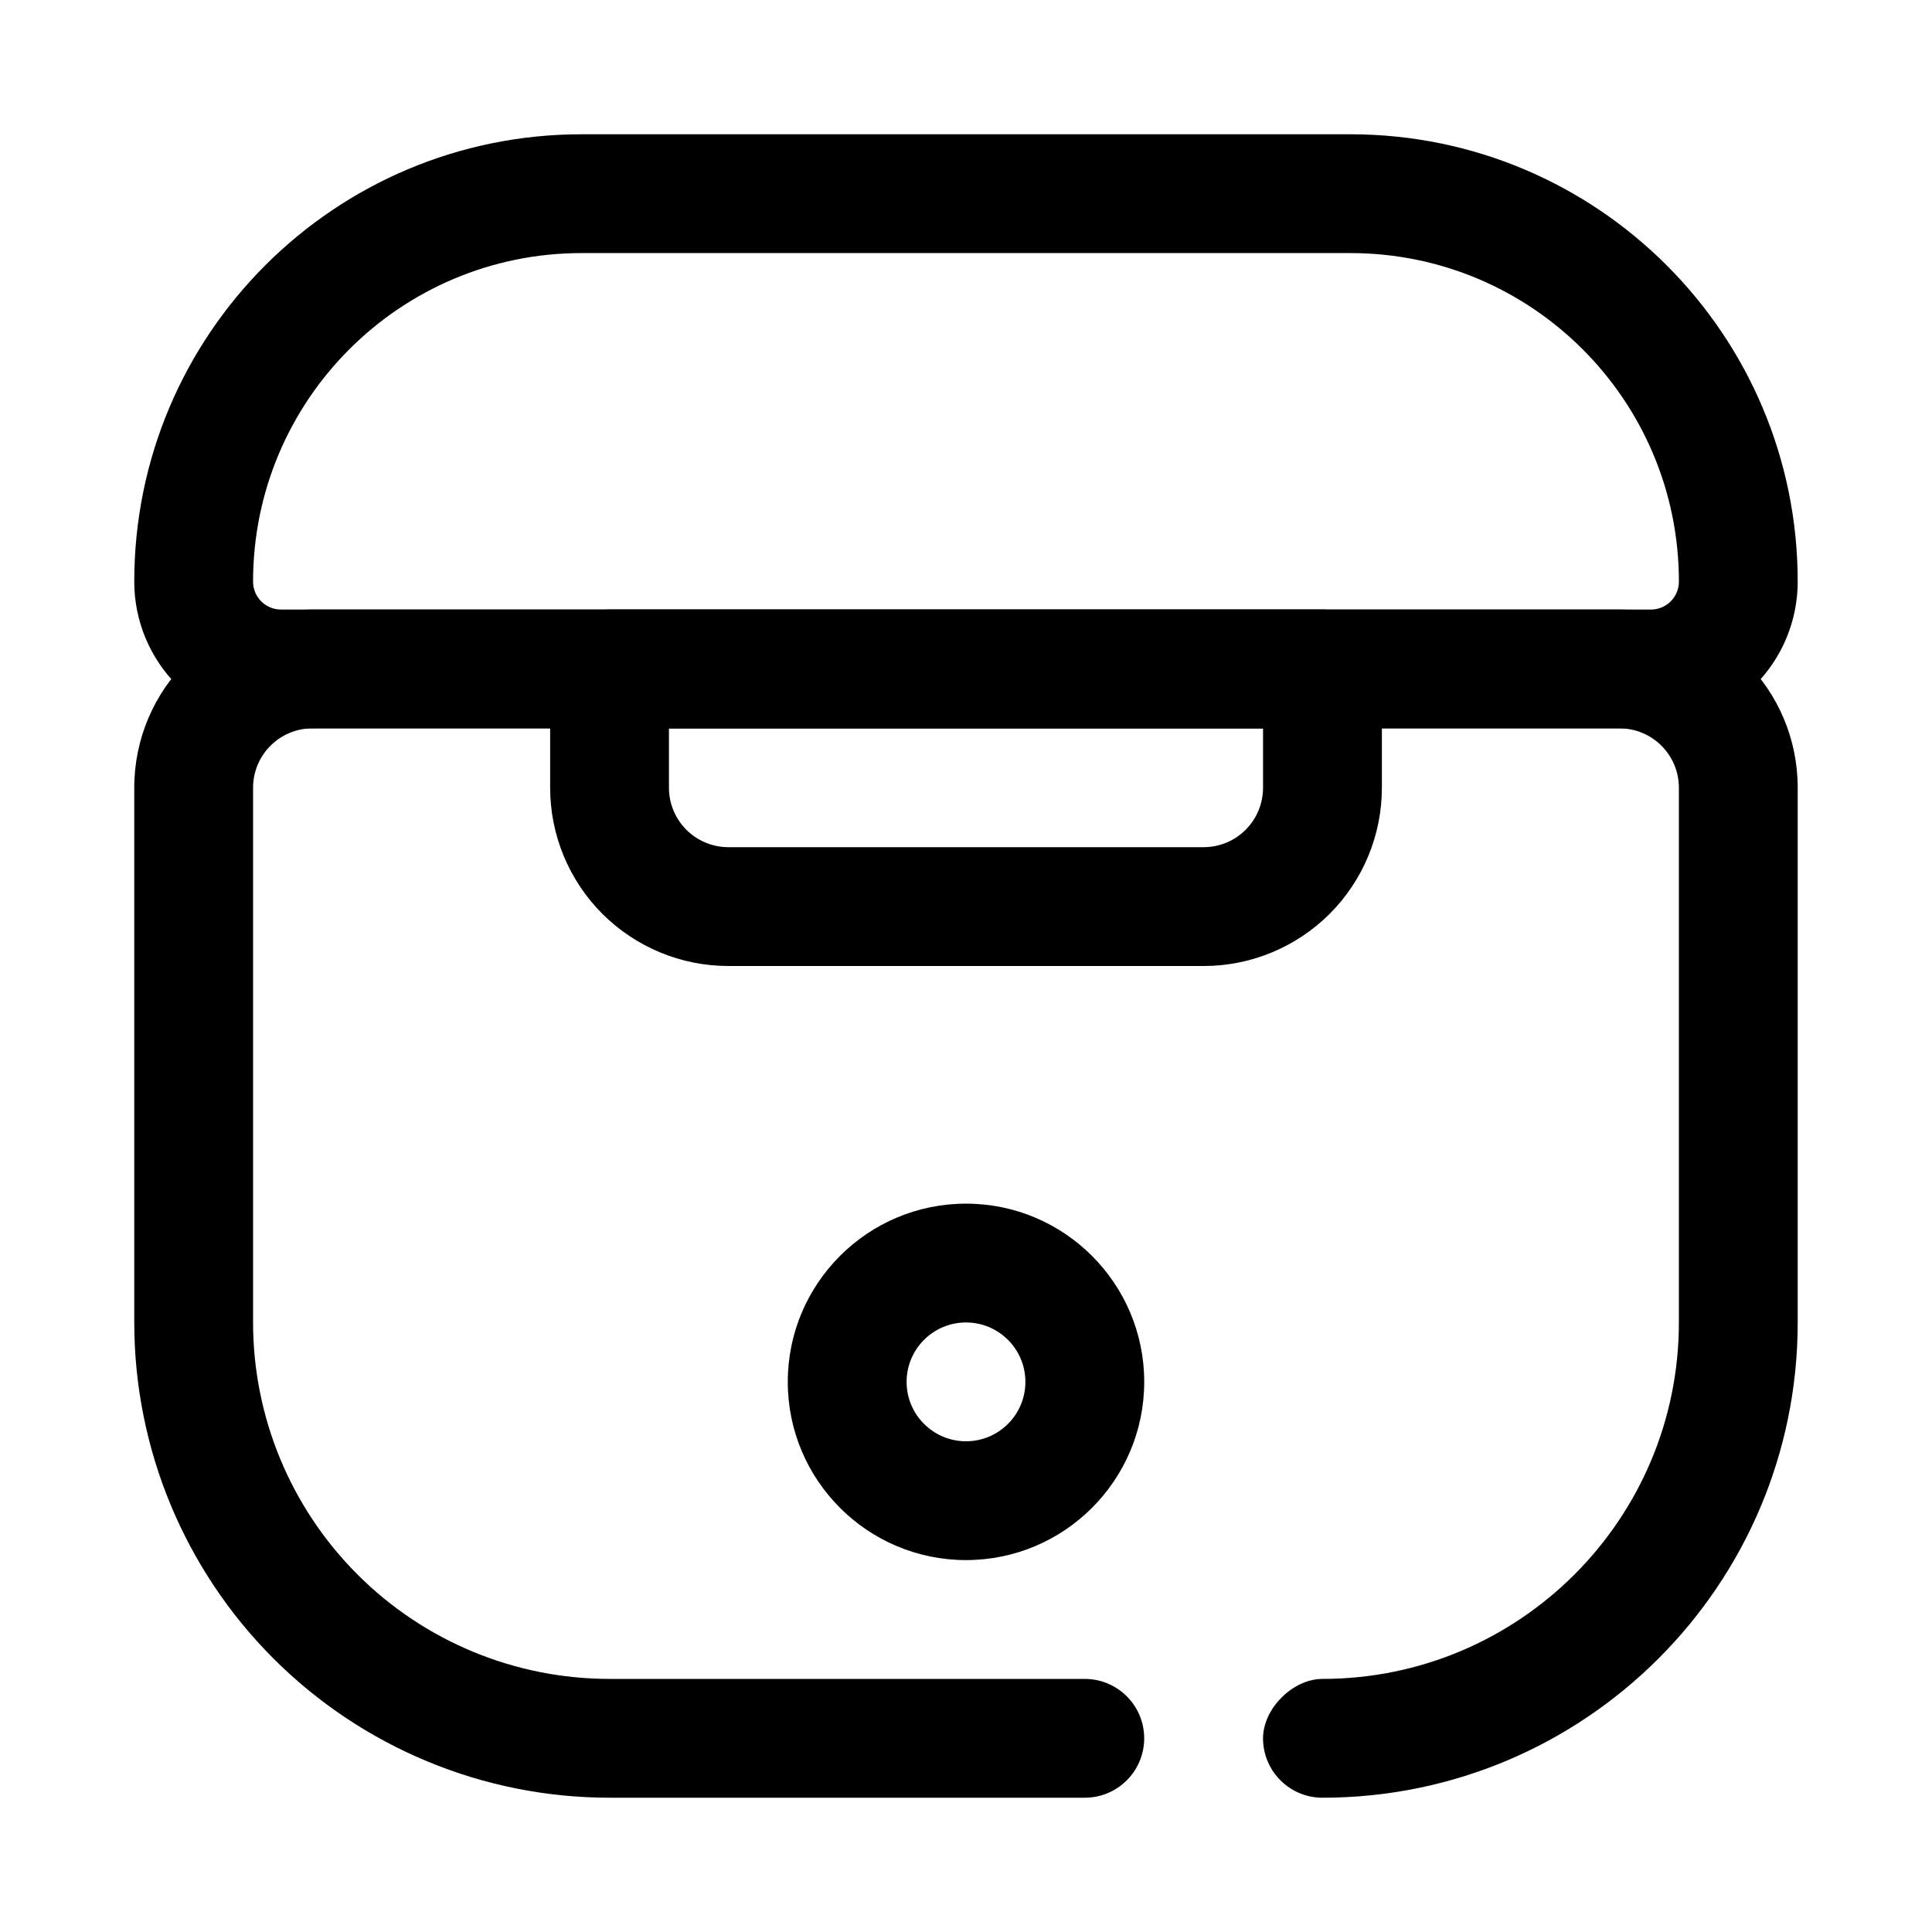 <?xml version="1.0" encoding="UTF-8"?>
<!-- Uploaded to: SVG Repo, www.svgrepo.com, Generator: SVG Repo Mixer Tools -->
<svg fill="#000000" width="800px" height="800px" version="1.1" viewBox="144 144 512 512" xmlns="http://www.w3.org/2000/svg">
 <g fill-rule="evenodd">
  <path d="m494.46 588.93c-7.848 0-15.742 7.871-15.742 15.742 0 8.691 7.055 15.742 15.742 15.742 69.566 0 125.95-56.387 125.95-125.95v-141.7c0-26.086-21.145-47.23-47.23-47.23h-346.37c-26.086 0-47.23 21.145-47.23 47.23v141.7c0 33.402 13.273 65.441 36.887 89.062 23.625 23.617 55.664 36.887 89.062 36.887h125.95c8.691 0 15.742-7.055 15.742-15.742 0-8.691-7.055-15.742-15.742-15.742h-125.95c-25.059 0-49.082-9.949-66.793-27.672-17.719-17.711-27.672-41.738-27.672-66.793v-141.7c0-8.699 7.047-15.742 15.742-15.742h346.37c8.699 0 15.742 7.047 15.742 15.742v141.7c0 52.168-42.297 94.465-94.465 94.465z"/>
  <path d="m620.41 298.15v-0.016c0-65.473-53.082-118.55-118.55-118.55h-203.73c-65.473 0-118.55 53.082-118.55 118.55v0.016c0 10.312 4.094 20.199 11.383 27.488 7.289 7.289 17.176 11.383 27.488 11.383h363.09c10.312 0 20.199-4.094 27.488-11.383 7.289-7.289 11.383-17.176 11.383-27.488zm-31.488-0.016v0.016c0 1.961-0.781 3.832-2.164 5.219-1.387 1.387-3.258 2.164-5.219 2.164h-363.09c-1.961 0-3.832-0.781-5.219-2.164-1.387-1.387-2.164-3.258-2.164-5.219v-0.016c0-48.082 38.98-87.066 87.066-87.066h203.73c48.082 0 87.066 38.98 87.066 87.066z"/>
  <path d="m510.21 321.28c0-8.699-7.047-15.742-15.742-15.742h-188.93c-8.699 0-15.742 7.047-15.742 15.742v31.488c0 12.523 4.977 24.535 13.832 33.402 8.863 8.855 20.875 13.832 33.402 13.832h125.95c12.523 0 24.535-4.977 33.402-13.832 8.855-8.863 13.832-20.875 13.832-33.402v-31.488zm-31.488 15.742v15.742c0 4.172-1.66 8.18-4.613 11.133s-6.957 4.613-11.133 4.613h-125.95c-4.172 0-8.18-1.66-11.133-4.613s-4.613-6.957-4.613-11.133v-15.742z"/>
  <path d="m400 462.98c-26.062 0-47.23 21.168-47.23 47.23s21.168 47.23 47.23 47.23 47.23-21.168 47.23-47.23-21.168-47.23-47.23-47.23zm0 31.488c8.691 0 15.742 7.055 15.742 15.742 0 8.691-7.055 15.742-15.742 15.742-8.691 0-15.742-7.055-15.742-15.742 0-8.691 7.055-15.742 15.742-15.742z"/>
 </g>
</svg>